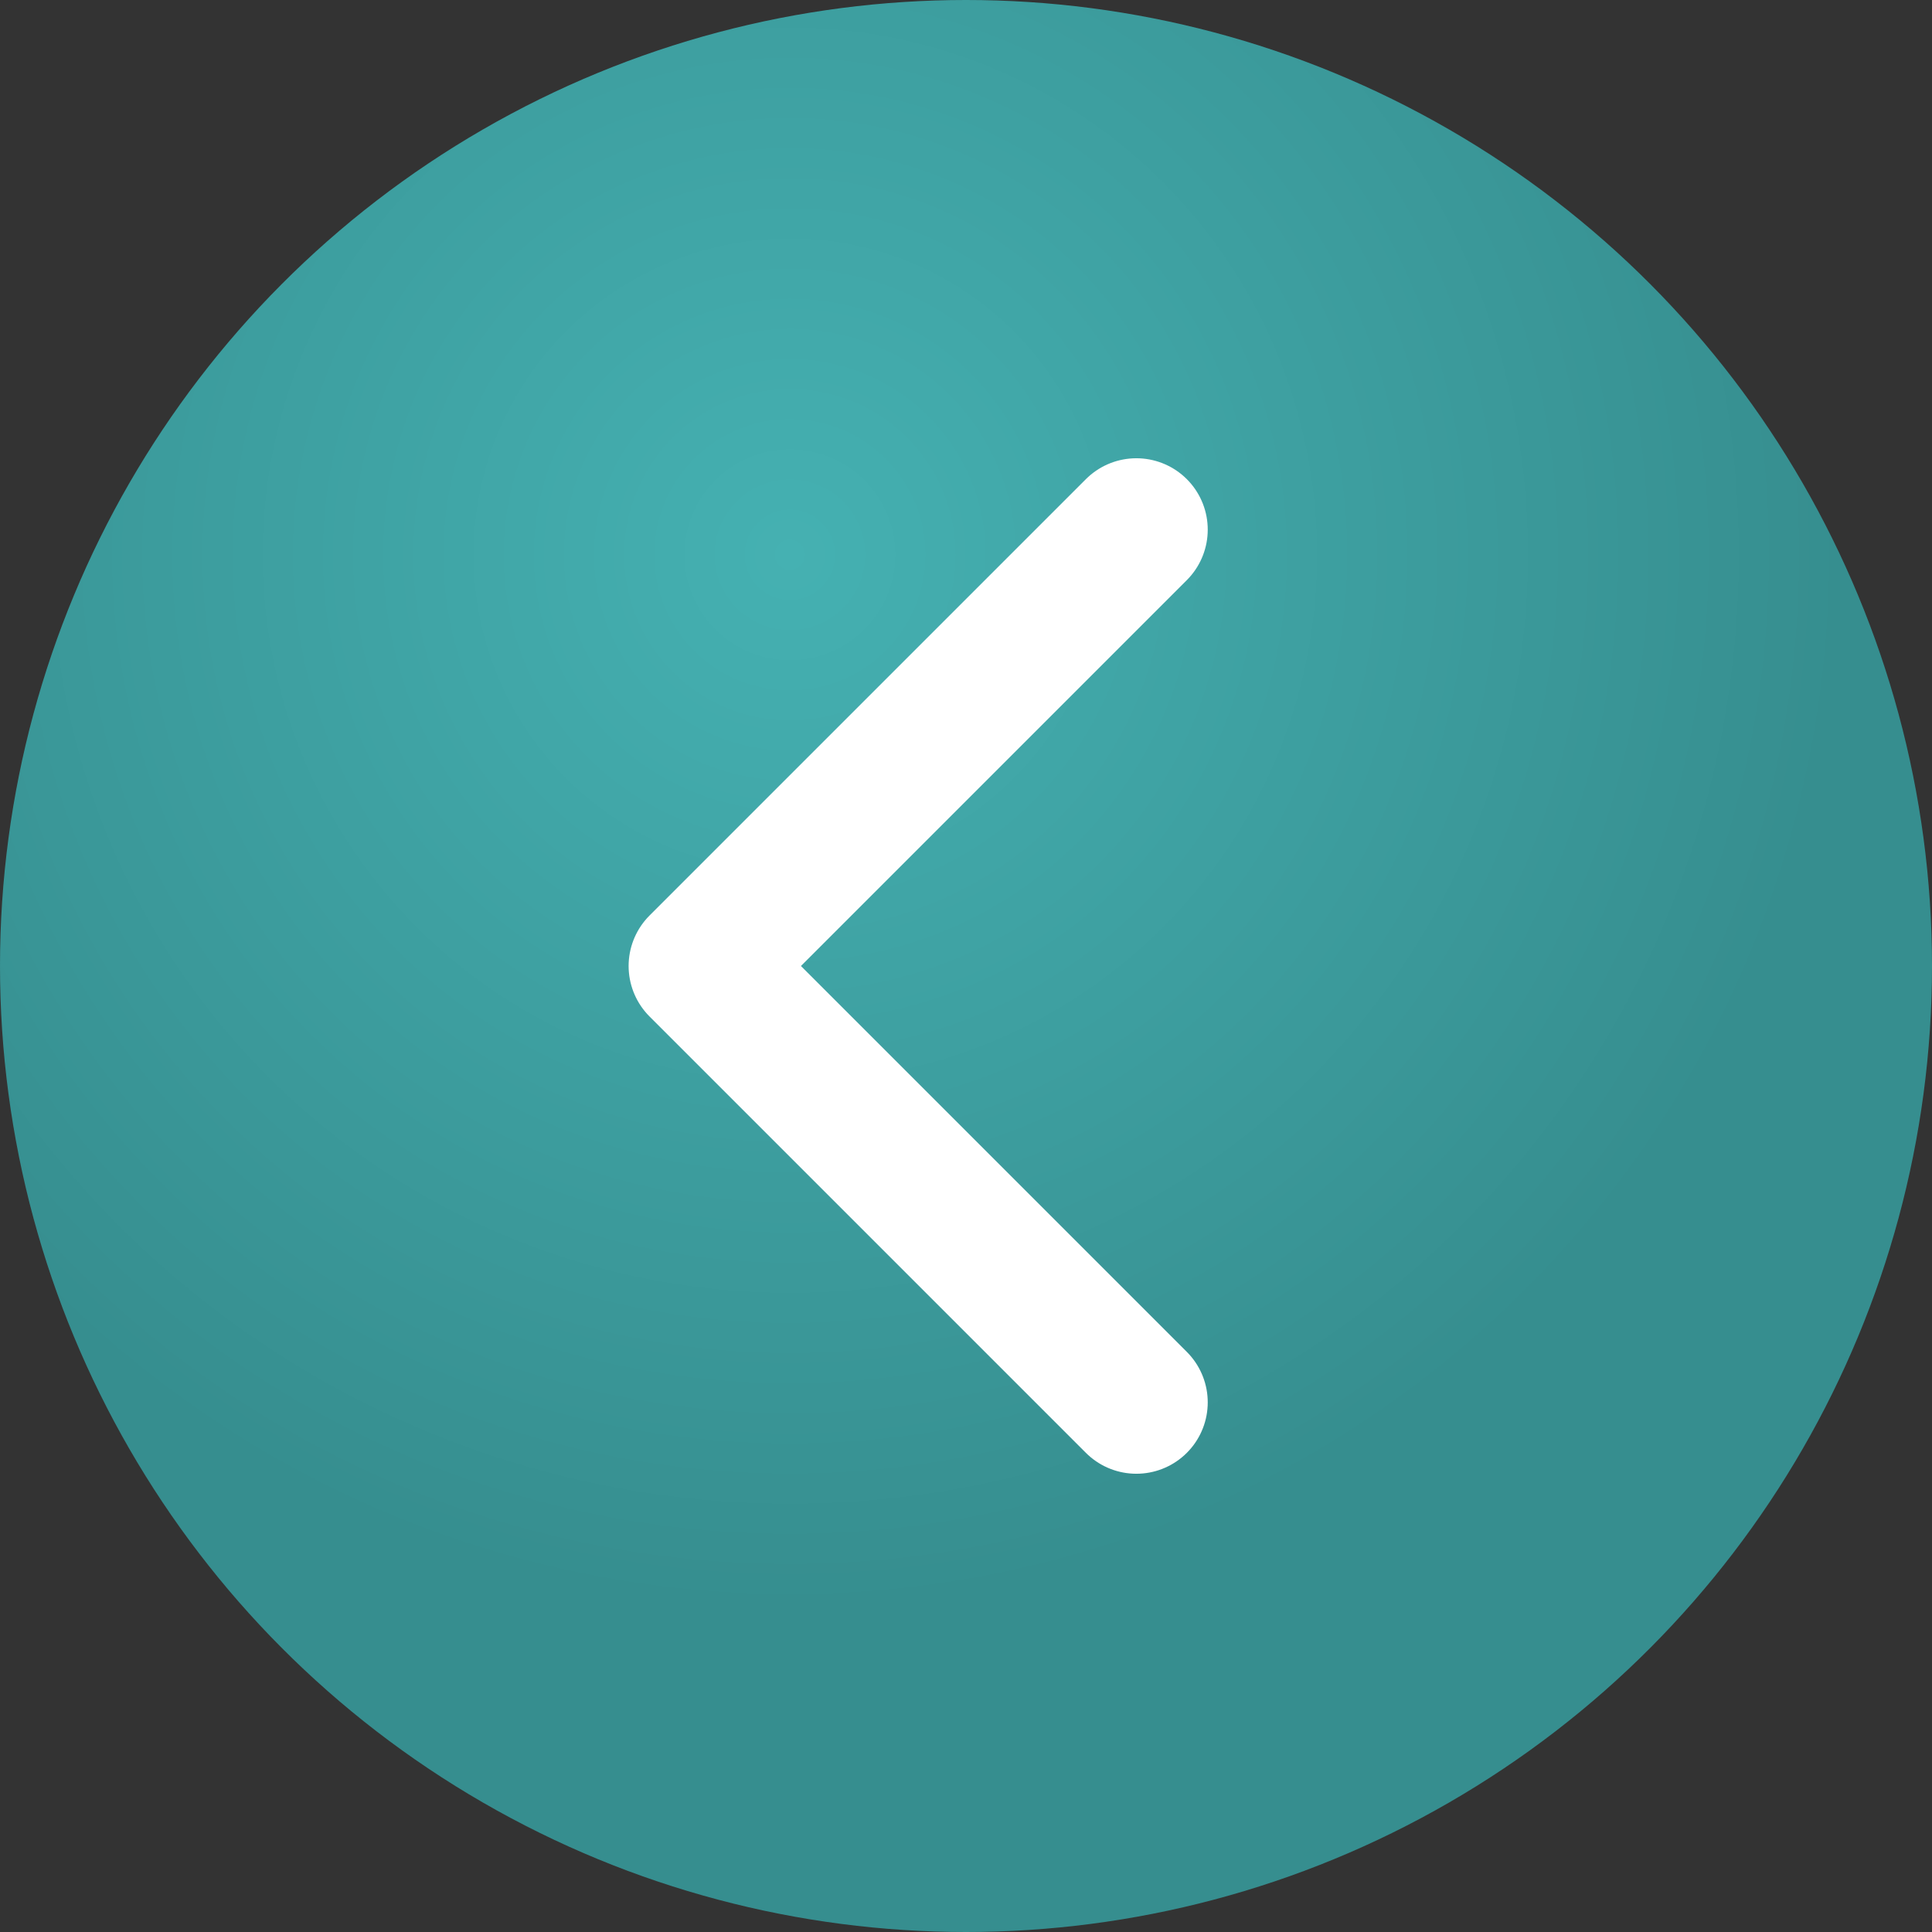 <?xml version="1.0" encoding="UTF-8"?> <svg xmlns="http://www.w3.org/2000/svg" xmlns:xlink="http://www.w3.org/1999/xlink" viewBox="0 0 40.6 40.6"><rect x="0" y="0" width="40.6" height="40.6" fill="#333333" stroke="none"/> <defs> <style>.cls-1{fill:url(#Безымянный_градиент_8);}.cls-2{fill:none;stroke:#fff;stroke-linecap:round;stroke-linejoin:round;stroke-width:3px;}</style> <radialGradient id="Безымянный_градиент_8" cx="16.6" cy="11.66" r="22.15" gradientUnits="userSpaceOnUse"> <stop offset="0" stop-color="#45b1b2"></stop> <stop offset="1" stop-color="#368e8f"></stop> </radialGradient> </defs> <g id="Слой_2" data-name="Слой 2"> <g id="Слой_1-2" data-name="Слой 1"> <circle class="cls-1" cx="20.3" cy="20.3" r="20.3"></circle> <polyline class="cls-2" points="23.88 29.47 14.71 20.3 23.88 11.13"></polyline> </g> </g> </svg> 
